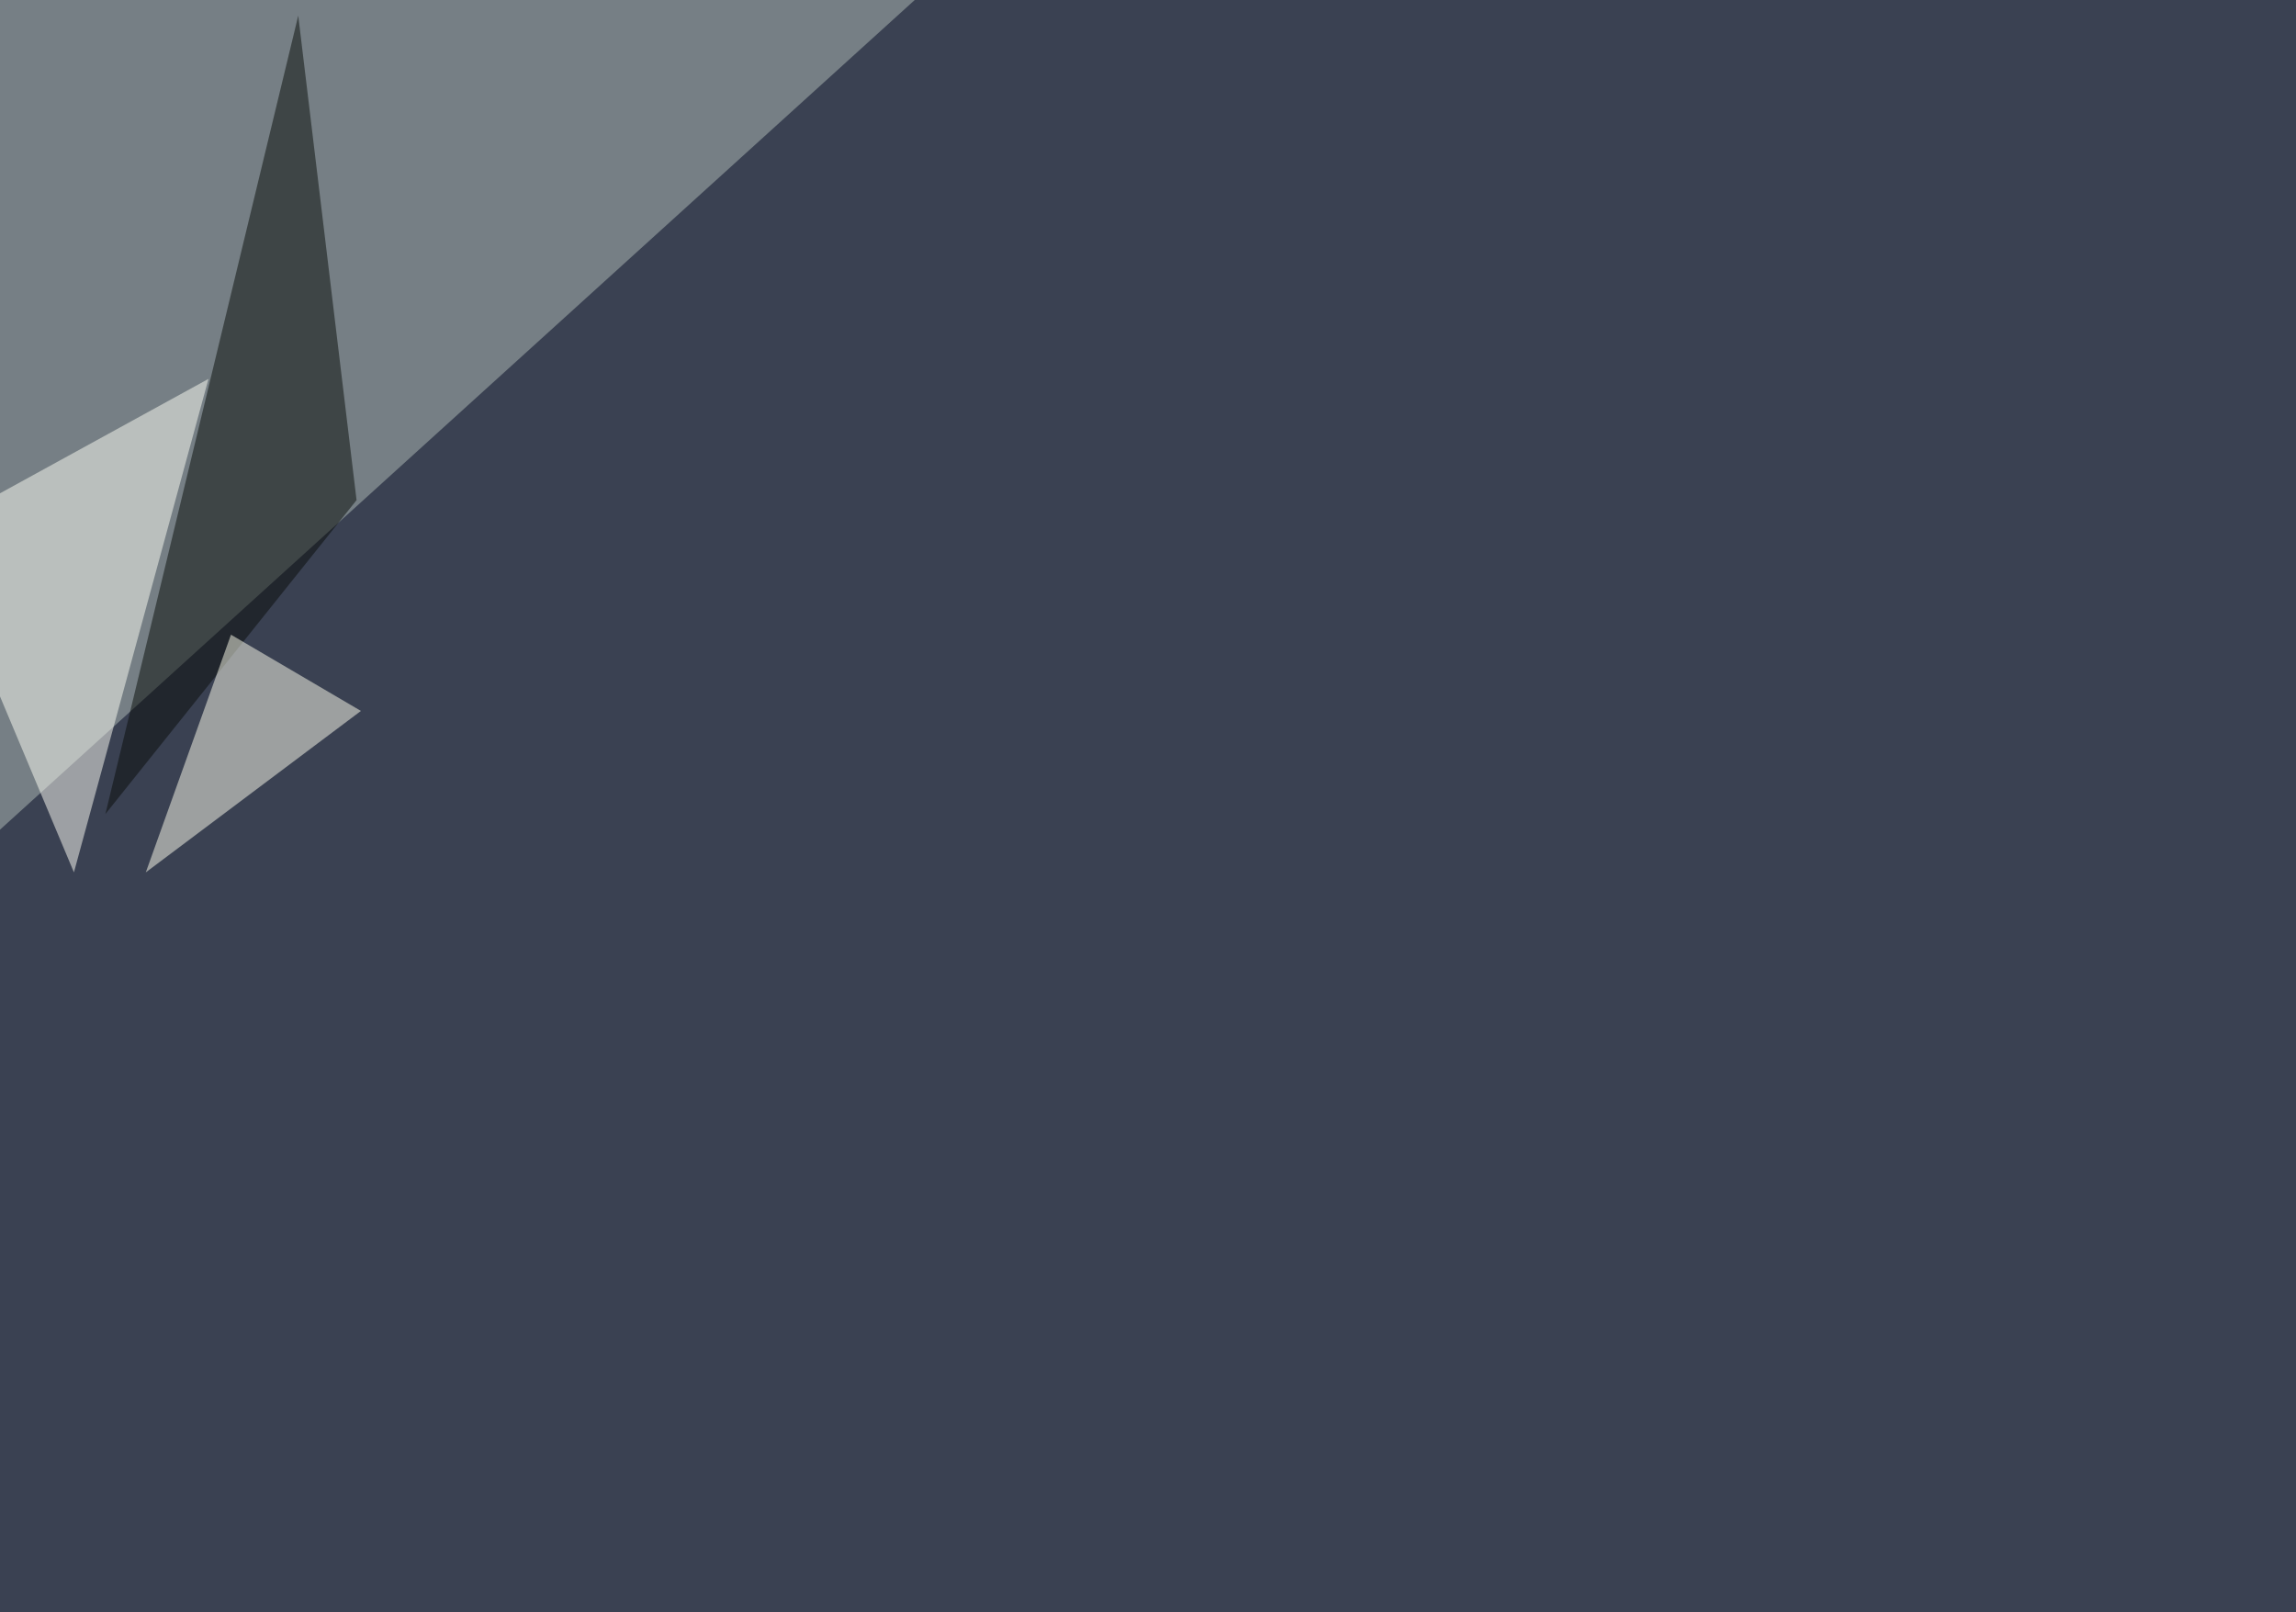 <svg xmlns="http://www.w3.org/2000/svg" width="1000" height="702" ><filter id="a"><feGaussianBlur stdDeviation="12"/></filter><rect width="100%" height="100%" fill="#3a4152"/><g filter="url(#a)"><g fill-opacity=".5"><path fill="#b3bfb9" d="M-20.5 379.9L399.5-1-1-8.8z"/><path fill="#fffff7" d="M32.2 379.9L90.8 165l-121 66.4z"/><path fill="#080c09" d="M155.3 217.8l-25.4-211-84 347.7z"/><path fill="#ffe" d="M63.5 379.9l93.7-70.3-56.6-33.2z"/></g></g></svg>